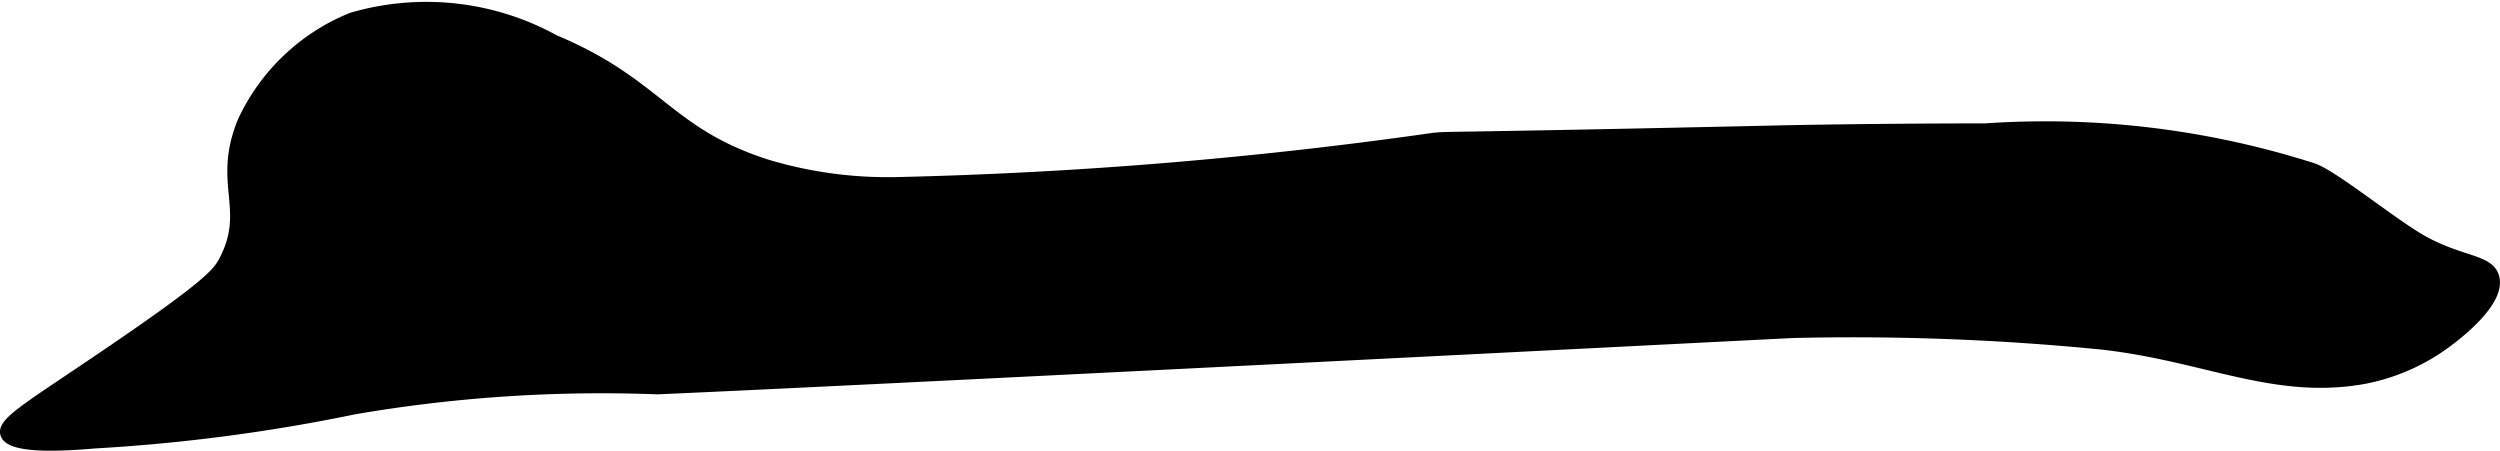 <?xml version="1.0" encoding="UTF-8"?>
<svg xmlns="http://www.w3.org/2000/svg"
     version="1.1"
     width="12.154mm"
     height="2.191mm"
     viewBox="0 0 34.453 6.21">
   <defs>
      <style type="text/css"><![CDATA[
      .a {
        stroke: #000;
        stroke-miterlimit: 10;
        stroke-width: 0.15px;
      }
    ]]></style>
   </defs>
   <path class="a"
         d="M1.303,4.998c-.927.626-1.27.828-1.224.98.056.187.666.176,1.224.127A24.511,24.511,0,0,0,4.878,5.636,20.127,20.127,0,0,1,9.056,5.359c2.457-.104,14.797-.734,15.649-.776a34.872,34.872,0,0,1,4.258.159c1.438.16,2.398.705,3.643.469a2.797,2.797,0,0,0,1.121-.503c.126-.095.742-.559.639-.894-.073-.238-.446-.2-.977-.494-.399-.221-1.216-.89-1.507-.996a12.119,12.119,0,0,0-4.526-.549c-1.622.001-2.825.027-2.842.028-4.799.107-4.477.078-4.745.1a62.409,62.409,0,0,1-7.417.612,5.794,5.794,0,0,1-1.773-.24C9.199,1.838,9.072,1.152,7.644.556a3.66,3.66,0,0,0-2.797-.308A2.821,2.821,0,0,0,3.346,1.679c-.348.857.119,1.196-.255,1.915C3,3.766,2.874,3.937,1.303,4.998Z"/>
</svg>
